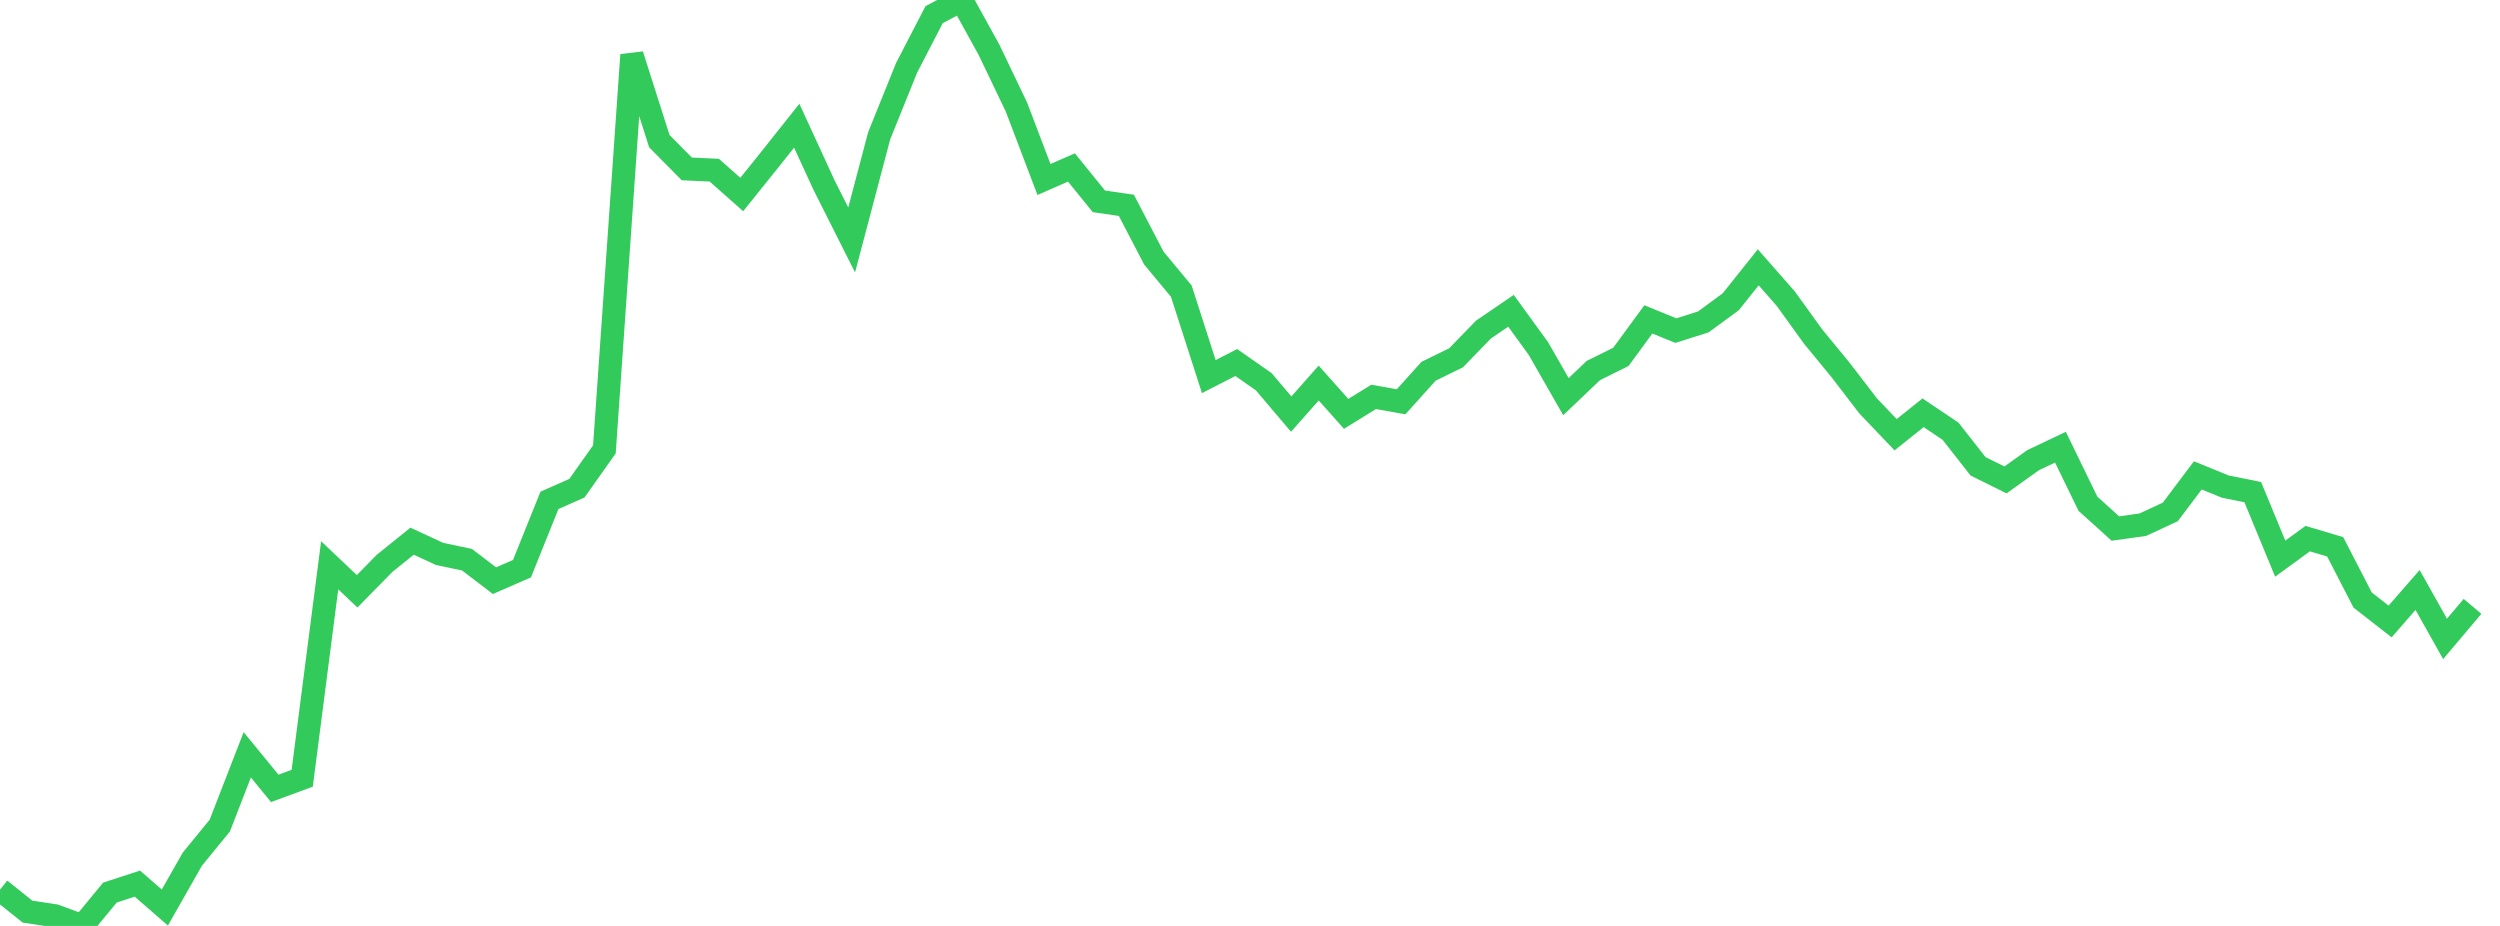 <?xml version="1.0" standalone="no"?>
<!DOCTYPE svg PUBLIC "-//W3C//DTD SVG 1.1//EN" "http://www.w3.org/Graphics/SVG/1.1/DTD/svg11.dtd">

<svg width="135" height="50" viewBox="0 0 135 50" preserveAspectRatio="none" 
  xmlns="http://www.w3.org/2000/svg"
  xmlns:xlink="http://www.w3.org/1999/xlink">


<polyline points="0.0, 48.039 1.484, 49.227 2.967, 49.452 4.451, 50.0 5.934, 48.2 7.418, 47.715 8.901, 49.007 10.385, 46.396 11.868, 44.582 13.352, 40.76 14.835, 42.571 16.319, 42.026 17.802, 30.525 19.286, 31.93 20.769, 30.419 22.253, 29.224 23.736, 29.911 25.22, 30.225 26.703, 31.357 28.187, 30.708 29.67, 27.02 31.154, 26.362 32.637, 24.266 34.121, 2.963 35.604, 7.622 37.088, 9.121 38.571, 9.19 40.055, 10.503 41.538, 8.657 43.022, 6.788 44.505, 10.01 45.989, 12.957 47.473, 7.339 48.956, 3.662 50.44, 0.795 51.923, 0.0 53.407, 2.69 54.89, 5.786 56.374, 9.693 57.857, 9.043 59.341, 10.874 60.824, 11.088 62.308, 13.937 63.791, 15.724 65.275, 20.337 66.758, 19.576 68.242, 20.614 69.725, 22.361 71.209, 20.684 72.692, 22.349 74.176, 21.432 75.659, 21.696 77.143, 20.047 78.626, 19.322 80.11, 17.794 81.593, 16.782 83.077, 18.827 84.56, 21.419 86.044, 20.006 87.527, 19.272 89.011, 17.247 90.495, 17.853 91.978, 17.384 93.462, 16.295 94.945, 14.436 96.429, 16.125 97.912, 18.179 99.396, 19.986 100.879, 21.918 102.363, 23.475 103.846, 22.29 105.33, 23.287 106.813, 25.18 108.297, 25.916 109.78, 24.854 111.264, 24.148 112.747, 27.2 114.231, 28.541 115.714, 28.333 117.198, 27.643 118.681, 25.671 120.165, 26.276 121.648, 26.574 123.132, 30.167 124.615, 29.086 126.099, 29.527 127.582, 32.401 129.066, 33.56 130.549, 31.859 132.033, 34.5 133.516, 32.744" fill="none" stroke="#32ca5b" stroke-width="1.25"/>

</svg>